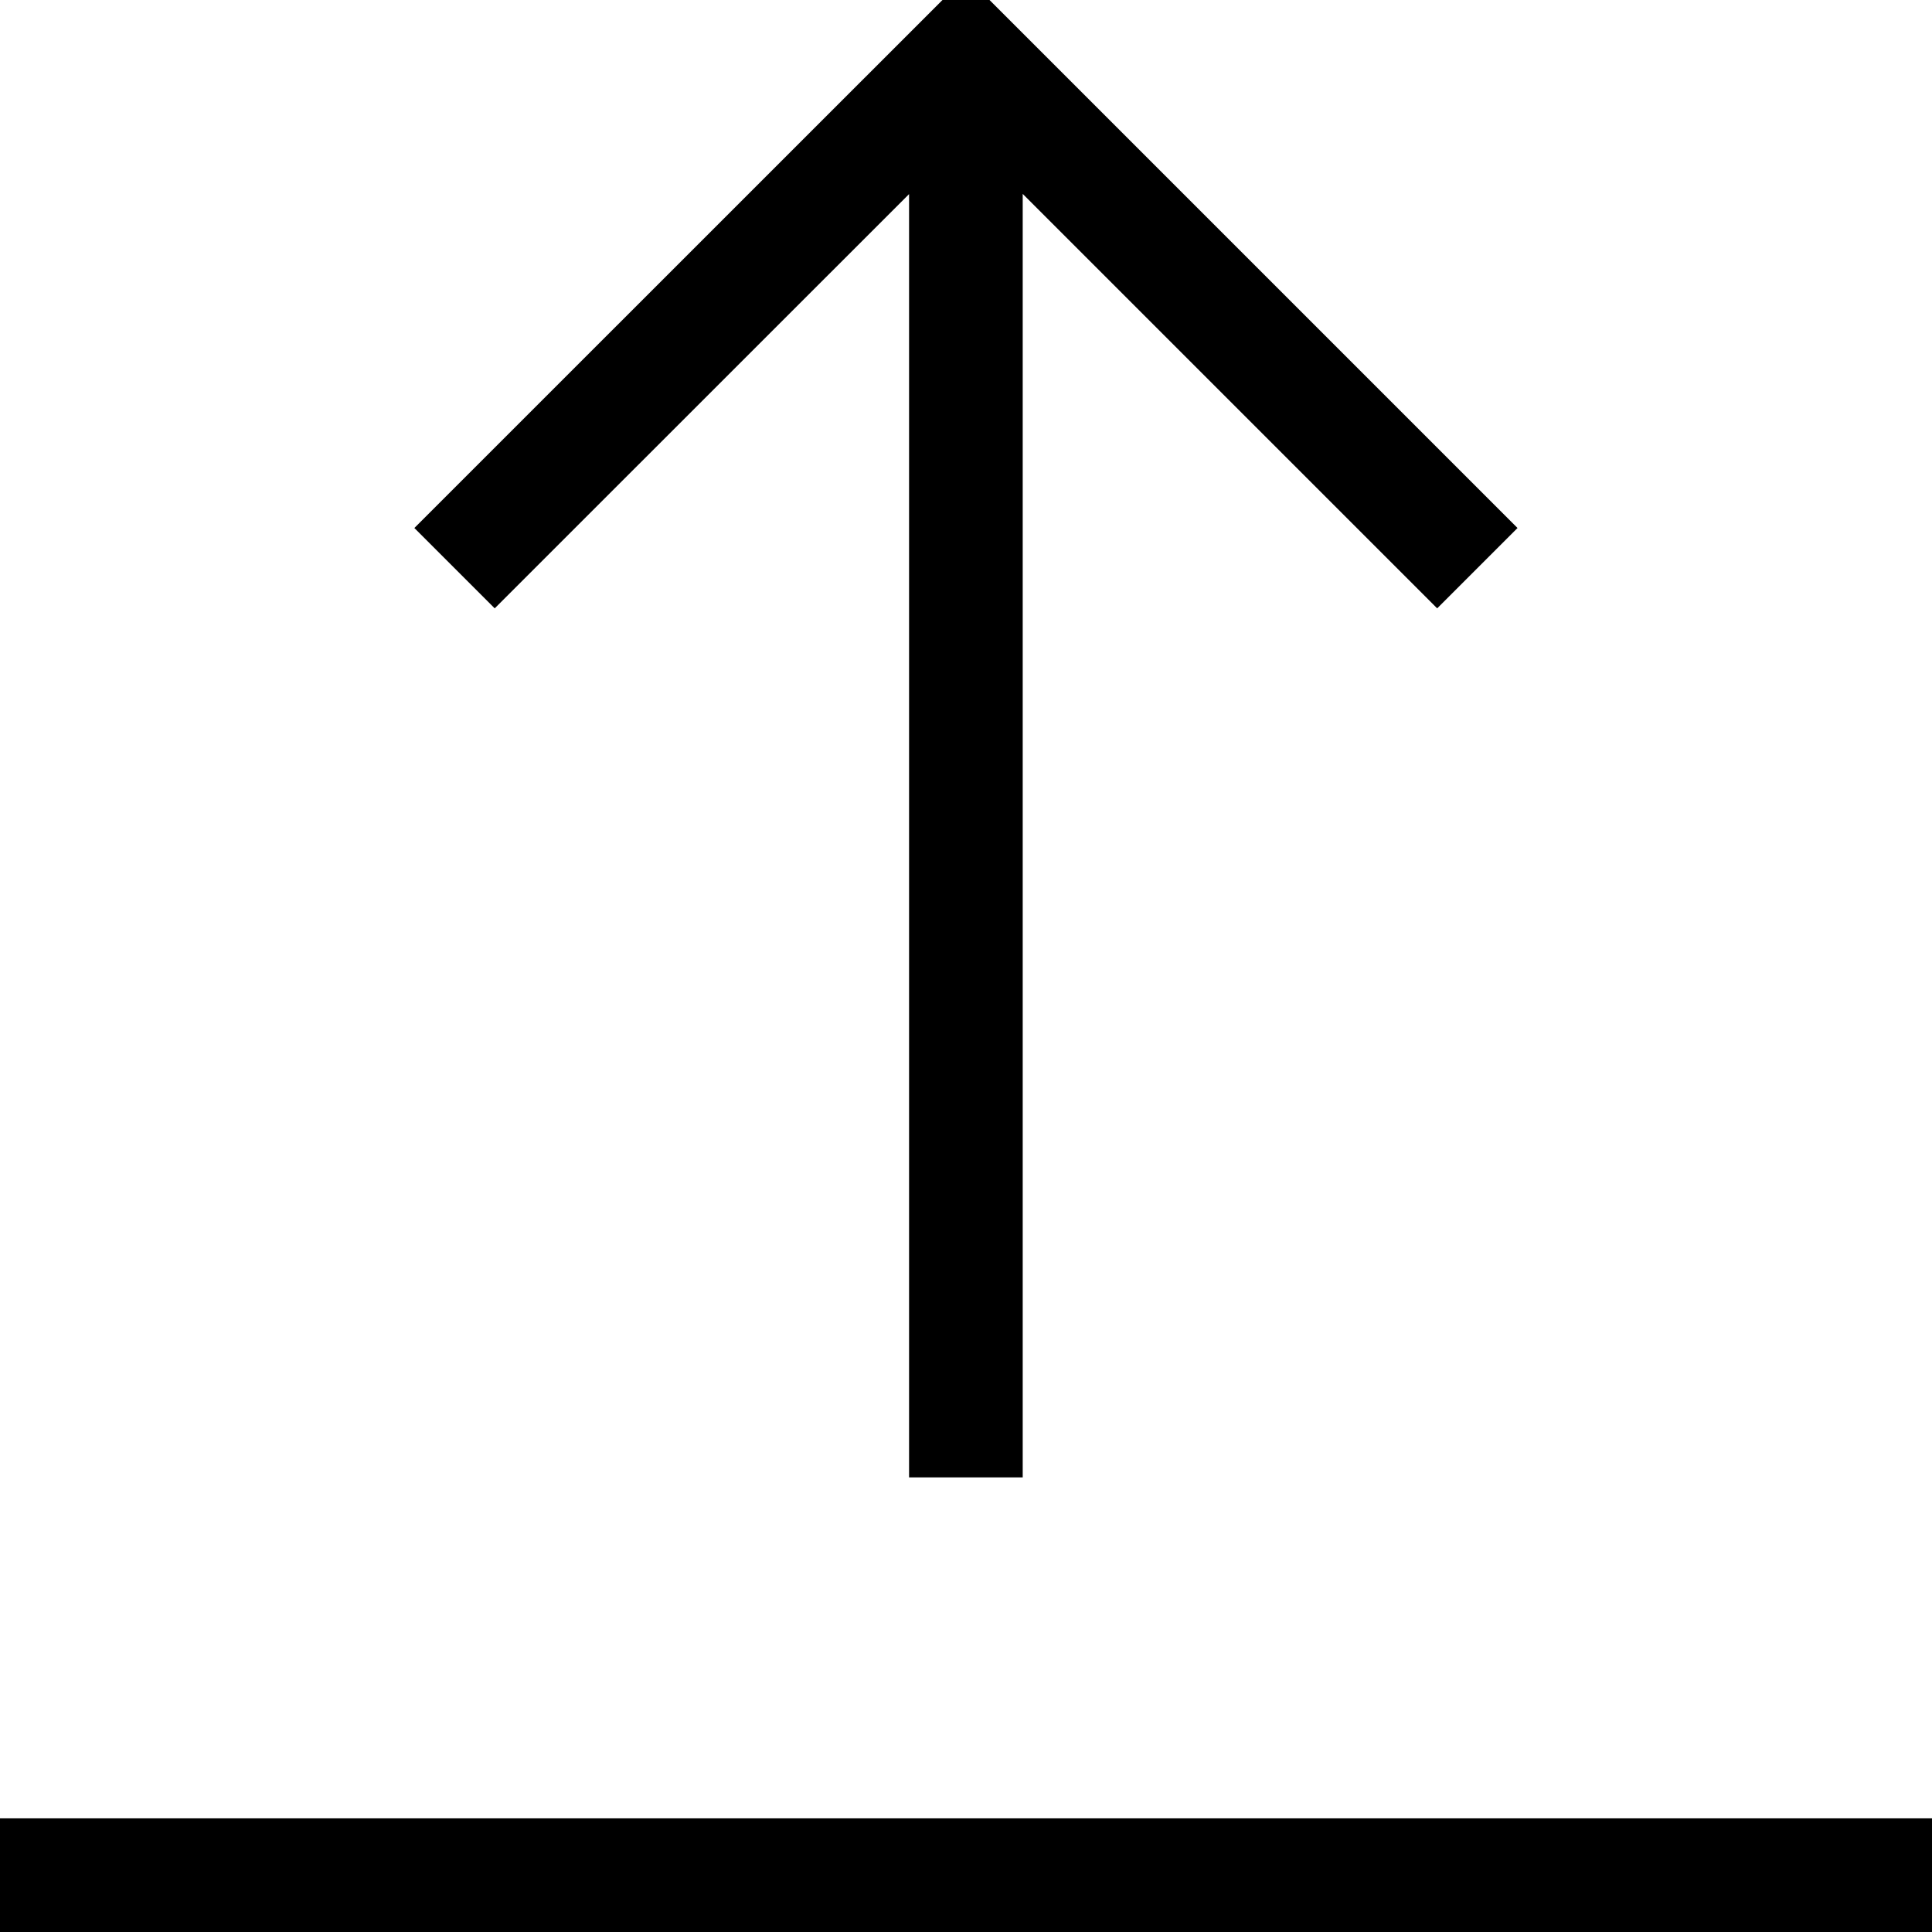 <?xml version="1.0" encoding="utf-8"?>

<!DOCTYPE svg PUBLIC "-//W3C//DTD SVG 1.1//EN" "http://www.w3.org/Graphics/SVG/1.1/DTD/svg11.dtd">

<svg width="800px" height="800px" viewBox="0 0 17 17" version="1.1" xmlns="http://www.w3.org/2000/svg" xmlns:xlink="http://www.w3.org/1999/xlink">
	<path d="M17 16v1h-17v-1h17zM7.999 1.708v11.292h1v-11.294l3.647 3.647 0.707-0.707-4.853-4.853-4.854 4.853 0.707 0.707 3.646-3.645z" fill="#000000" />
</svg>